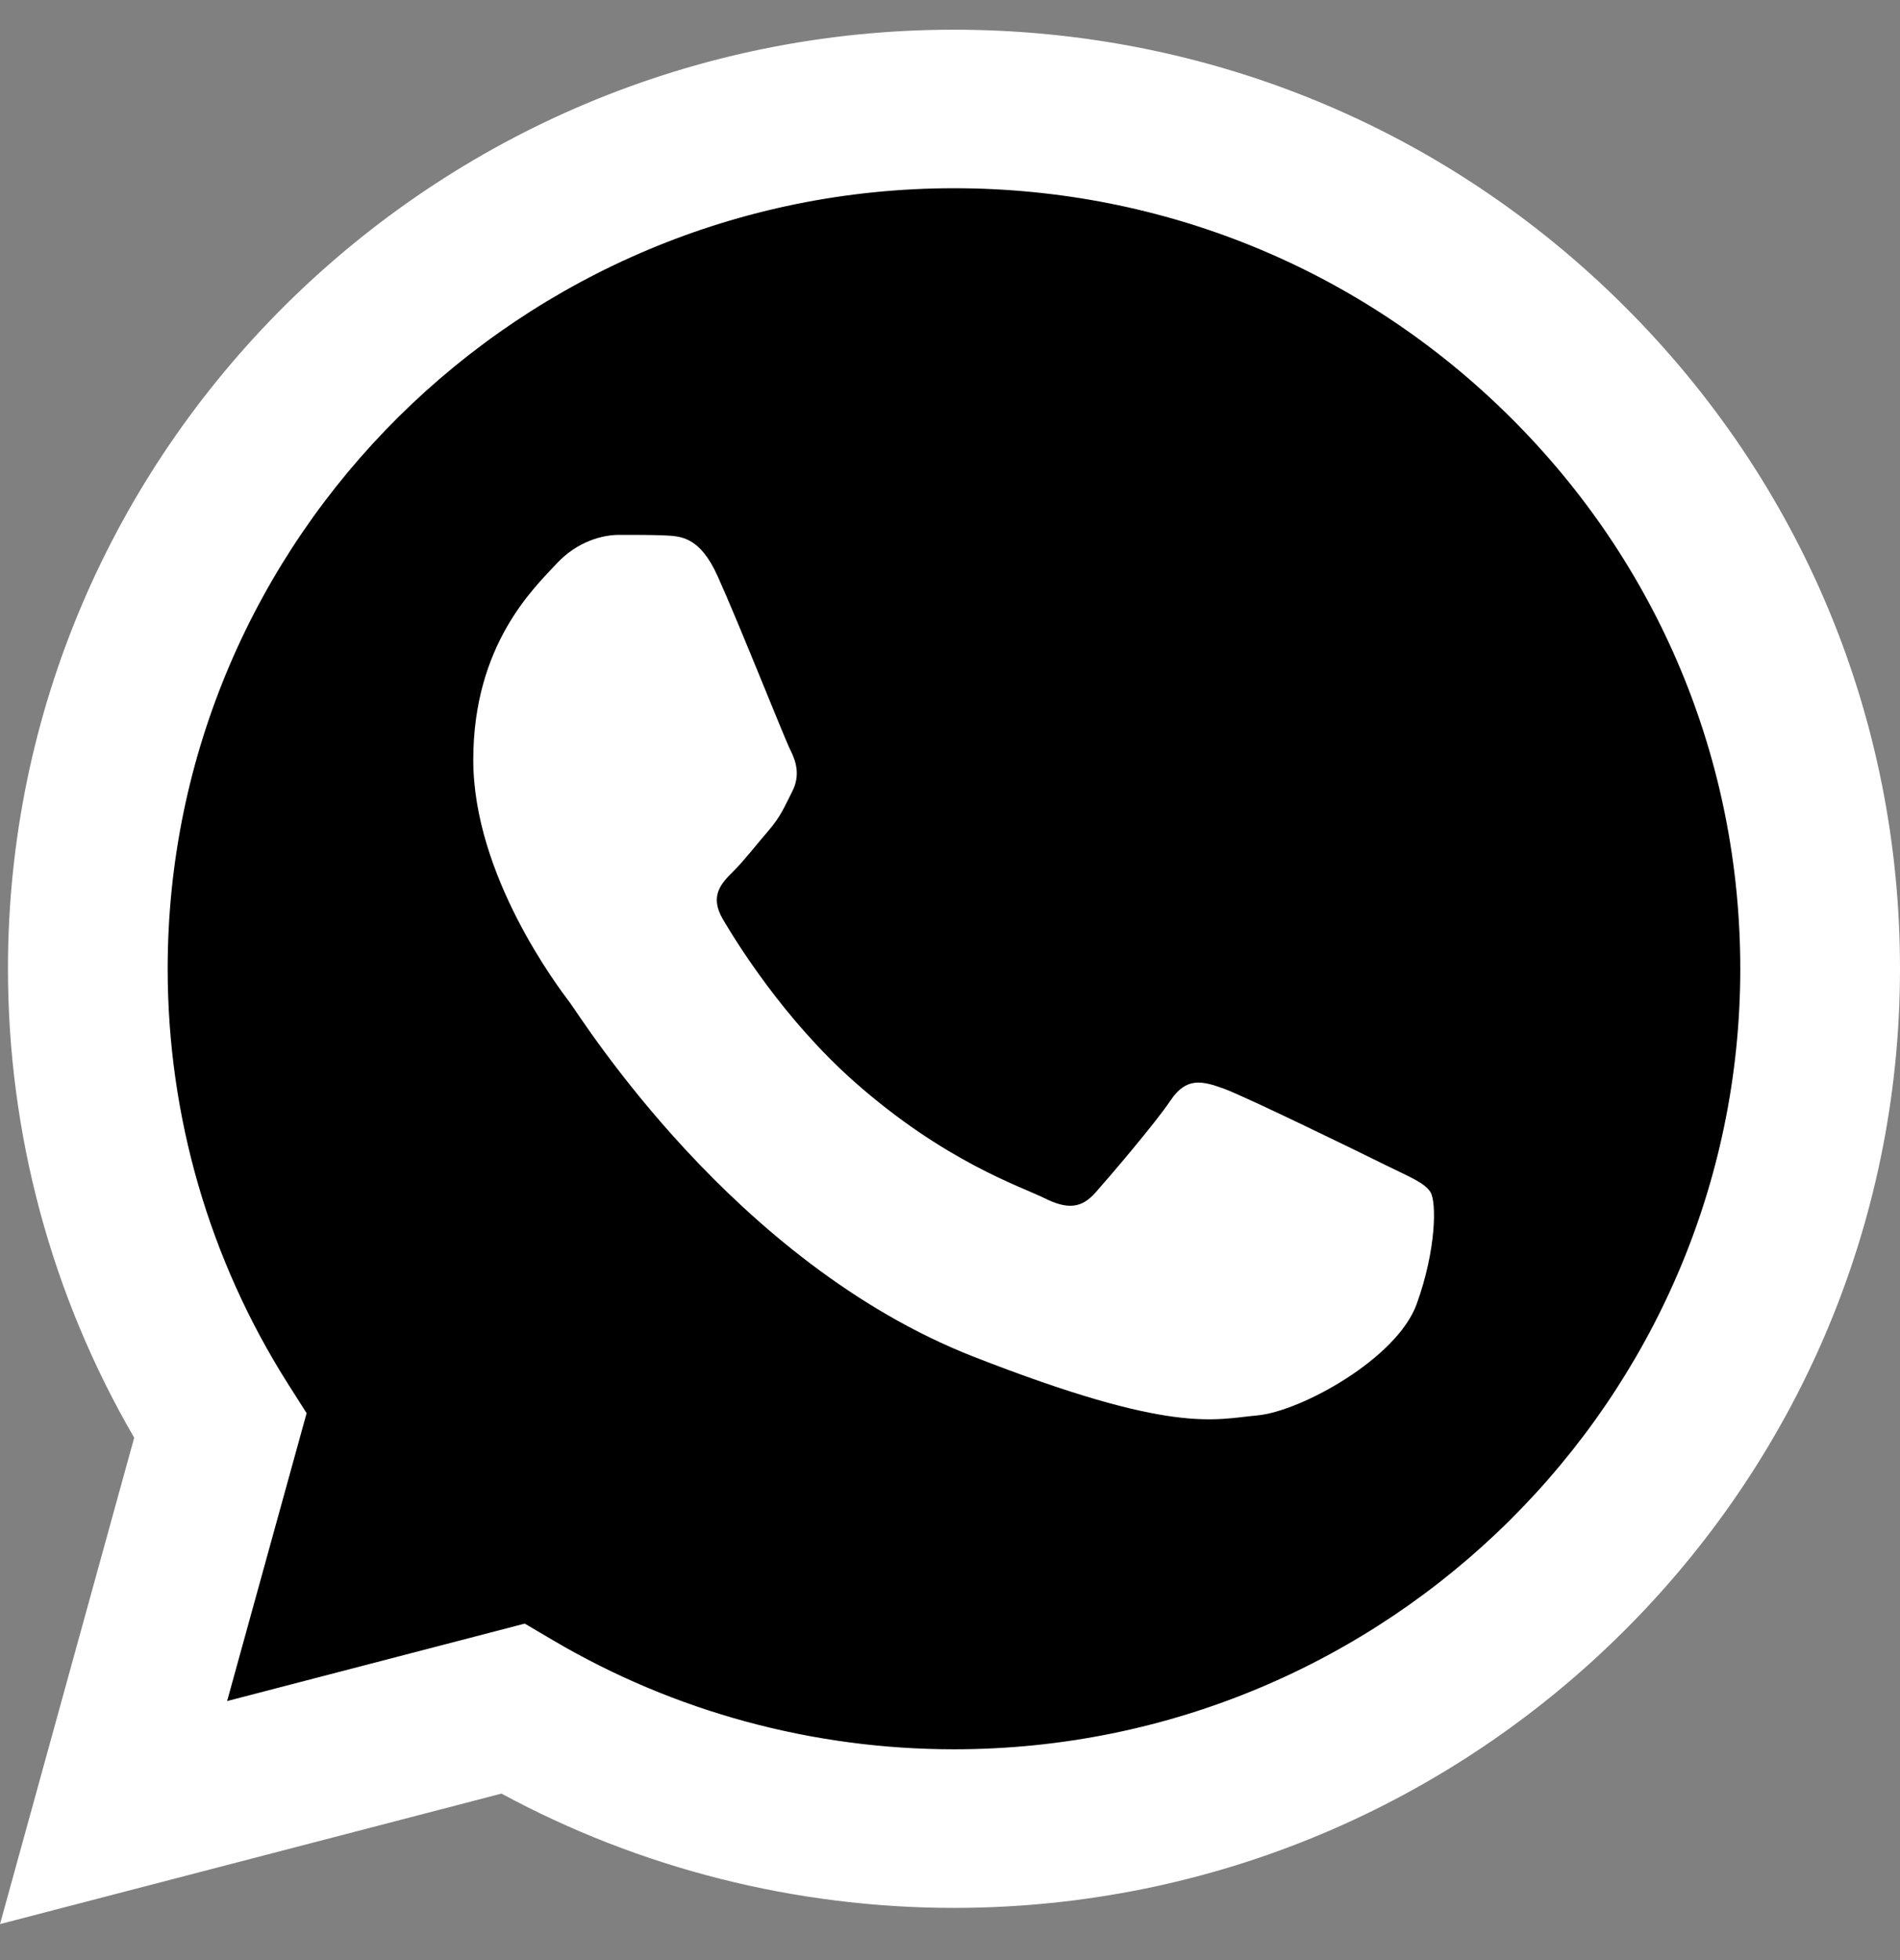 <svg width="32" height="33" viewBox="0 0 32 33" fill="none" xmlns="http://www.w3.org/2000/svg">
<rect x="0" y="0" width="32" height="33" fill="#808080" stroke="none"/>
<g id="WhatApp Icons" clip-path="url(#clip0_201_634)">
<path id="Vector" d="M0.683 16.309C0.682 18.997 1.39 21.622 2.736 23.936L0.554 31.842L8.708 29.721C10.963 30.939 13.49 31.578 16.058 31.578H16.065C24.542 31.578 31.442 24.733 31.446 16.321C31.447 12.244 29.849 8.411 26.945 5.527C24.041 2.643 20.179 1.054 16.064 1.052C7.586 1.052 0.687 7.896 0.683 16.309" fill="black"/>
<path id="Vector_2" d="M0.134 16.303C0.133 19.089 0.866 21.808 2.26 24.205L0 32.394L8.446 30.197C10.774 31.456 13.394 32.12 16.06 32.121H16.067C24.848 32.121 31.996 25.03 32 16.316C32.002 12.093 30.346 8.122 27.337 5.135C24.329 2.148 20.329 0.502 16.067 0.5C7.285 0.5 0.137 7.59 0.134 16.303ZM5.164 23.792L4.848 23.295C3.523 21.204 2.823 18.787 2.824 16.305C2.827 9.062 8.767 3.169 16.072 3.169C19.61 3.171 22.934 4.539 25.434 7.022C27.935 9.504 29.311 12.805 29.31 16.315C29.307 23.558 23.366 29.451 16.067 29.451H16.062C13.685 29.45 11.354 28.817 9.322 27.62L8.838 27.335L3.825 28.639L5.164 23.792V23.792Z" fill="url(#paint0_linear_201_634)"/>
<path id="Vector_3" d="M12.085 9.697C11.787 9.039 11.473 9.026 11.189 9.014C10.957 9.004 10.691 9.005 10.426 9.005C10.161 9.005 9.729 9.104 9.365 9.499C9 9.894 7.971 10.85 7.971 12.793C7.971 14.737 9.398 16.615 9.597 16.879C9.796 17.142 12.351 21.258 16.397 22.841C19.76 24.157 20.445 23.896 21.174 23.83C21.904 23.764 23.53 22.874 23.861 21.952C24.193 21.03 24.193 20.239 24.094 20.074C23.994 19.909 23.729 19.811 23.331 19.613C22.933 19.415 20.975 18.46 20.61 18.328C20.245 18.196 19.98 18.131 19.715 18.526C19.449 18.921 18.687 19.811 18.454 20.074C18.222 20.338 17.99 20.371 17.592 20.173C17.193 19.975 15.911 19.558 14.39 18.213C13.207 17.166 12.408 15.873 12.175 15.477C11.943 15.082 12.15 14.868 12.35 14.671C12.529 14.494 12.748 14.21 12.948 13.979C13.146 13.749 13.212 13.584 13.345 13.321C13.478 13.057 13.412 12.826 13.312 12.629C13.212 12.431 12.439 10.478 12.085 9.697Z" fill="white"/>
</g>
<defs>
<linearGradient id="paint0_linear_201_634" x1="1600" y1="3189.92" x2="1600" y2="0.5" gradientUnits="userSpaceOnUse">
<stop stop-color="#F9F9F9"/>
<stop offset="1" stop-color="white"/>
</linearGradient>
<clipPath id="clip0_201_634">
<rect width="32" height="32" fill="white" transform="translate(0 0.5)"/>
</clipPath>
</defs>
</svg>
